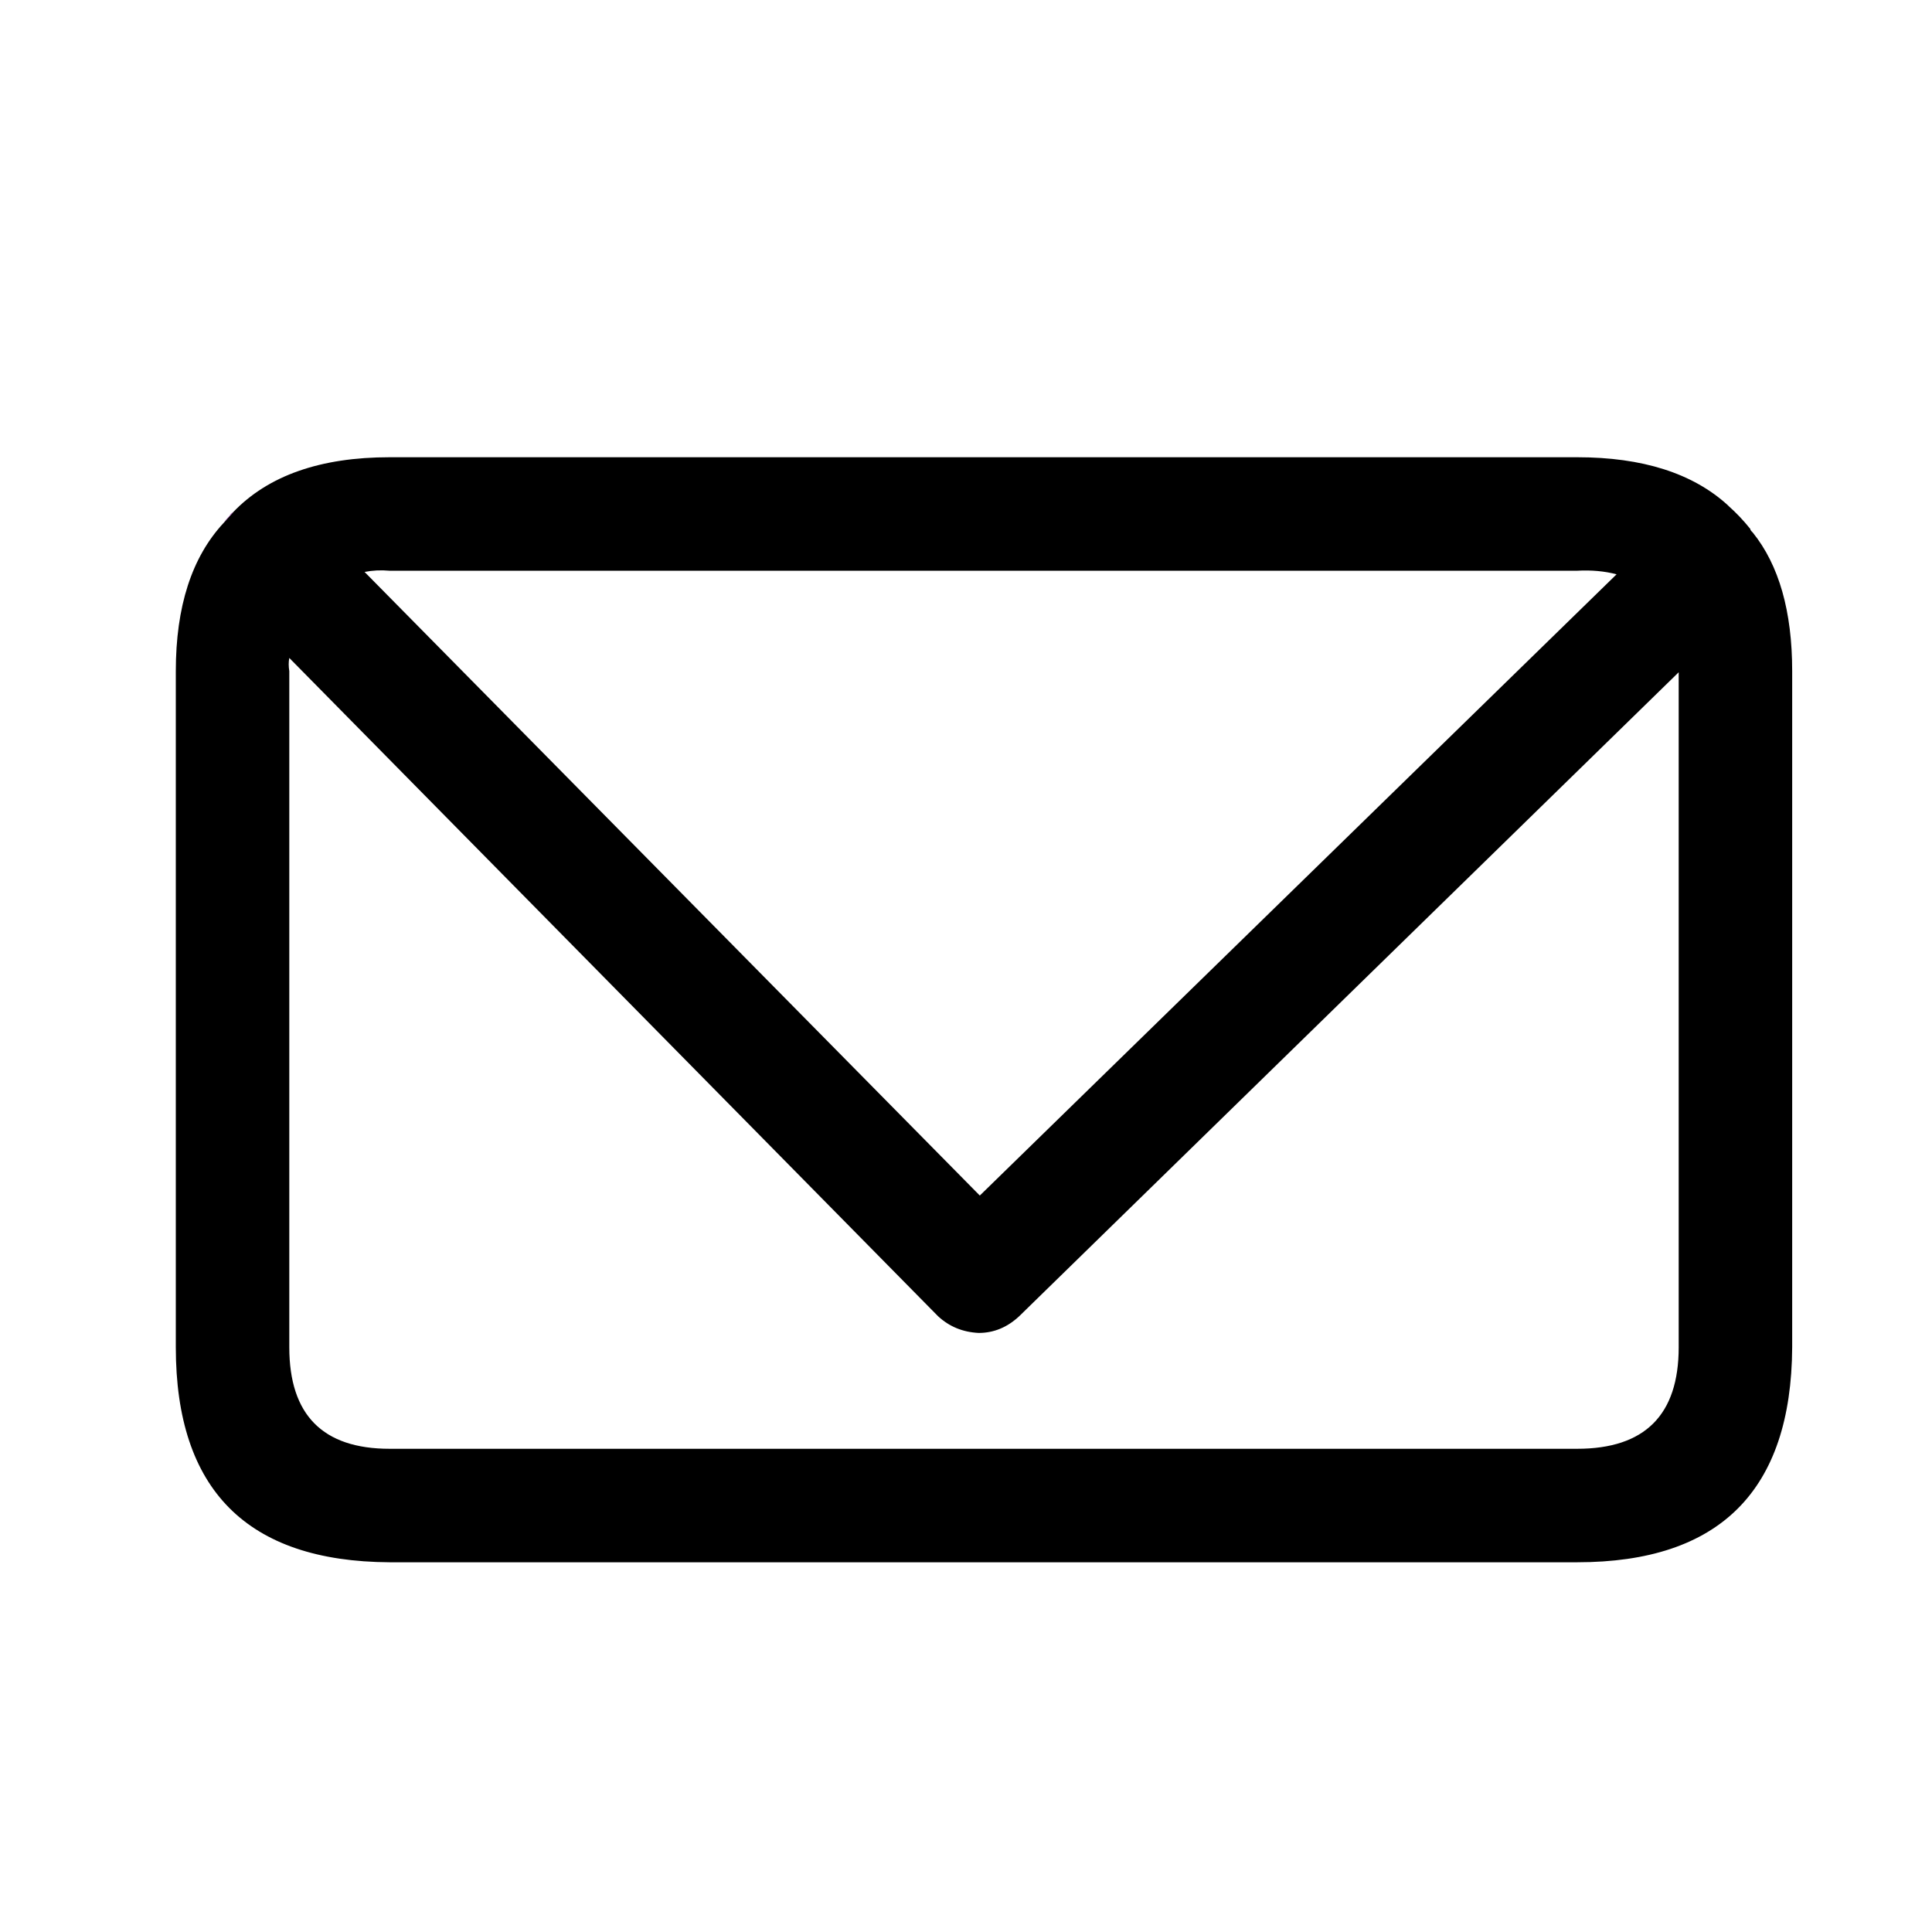 <svg width="27" height="27" viewBox="0 0 27 27" fill="none" xmlns="http://www.w3.org/2000/svg">
<g id="noun_Email_247564 1">
<g id="Group">
<path id="Vector" fill-rule="evenodd" clip-rule="evenodd" d="M3.125 7.308L3.258 7.158C3.748 6.646 4.477 6.39 5.445 6.39H22.041C22.953 6.39 23.654 6.613 24.144 7.058L24.161 7.075C24.261 7.164 24.362 7.269 24.461 7.392C24.461 7.403 24.467 7.414 24.478 7.425L24.495 7.442C24.862 7.898 25.046 8.544 25.046 9.379V18.828C25.035 20.832 24.033 21.833 22.041 21.833H5.445C3.453 21.822 2.457 20.82 2.457 18.828V9.379C2.457 8.477 2.68 7.787 3.125 7.308ZM22.592 8.026C22.425 7.982 22.241 7.965 22.041 7.976H5.445C5.323 7.965 5.206 7.971 5.095 7.993L13.693 16.708L22.592 8.026ZM4.043 9.195C4.032 9.251 4.032 9.312 4.043 9.379V18.828C4.043 19.774 4.511 20.247 5.445 20.247H22.041C22.987 20.247 23.46 19.774 23.46 18.828V9.395L14.244 18.394C14.077 18.55 13.888 18.628 13.677 18.628C13.454 18.617 13.265 18.539 13.109 18.394L4.043 9.195Z" fill="black"/>
<path id="Vector_2" fill-rule="evenodd" clip-rule="evenodd" d="M3.125 7.308C3.147 7.275 3.175 7.241 3.208 7.208C3.22 7.186 3.236 7.169 3.259 7.158L3.125 7.308Z" fill="url(#paint0_linear_2038_22155)"/>
</g>
</g>
<defs>
<linearGradient id="paint0_linear_2038_22155" x1="3.192" y1="7.158" x2="3.192" y2="7.308" gradientUnits="userSpaceOnUse">
<stop stop-color="#B356C1"/>
<stop offset="1" stop-color="#9734A6"/>
</linearGradient>
</defs>
</svg>
